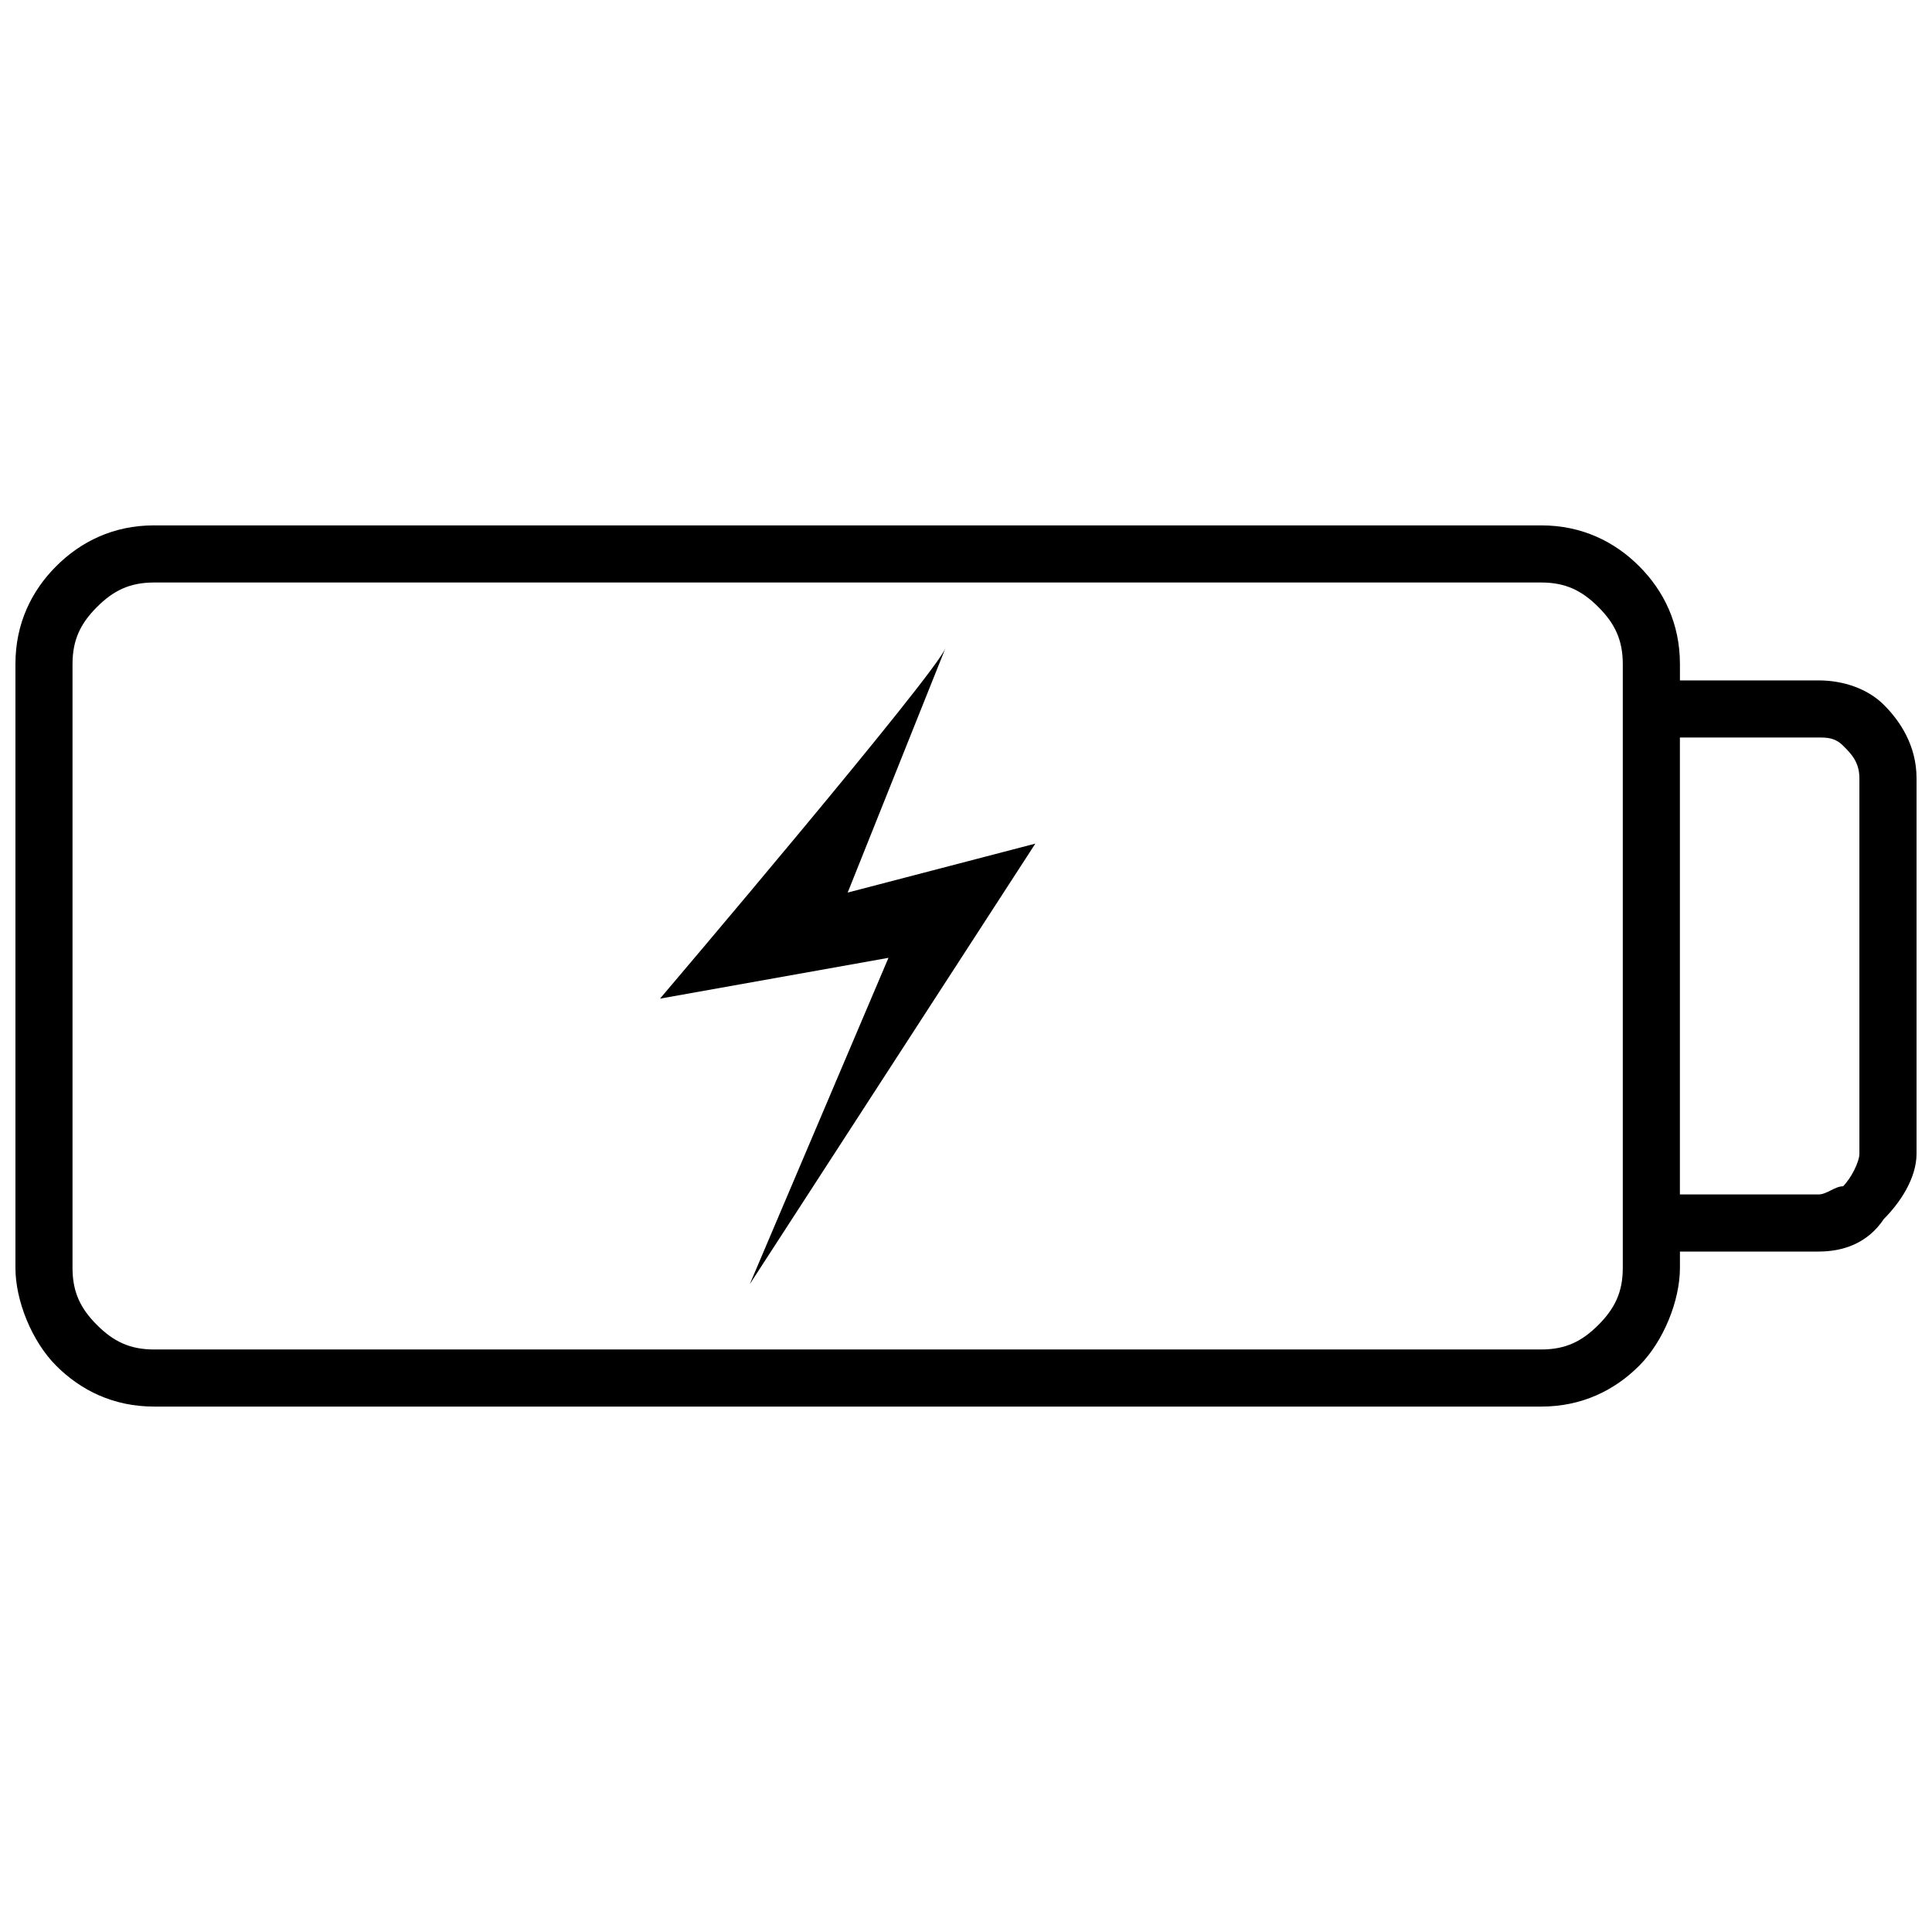 <?xml version="1.0" encoding="UTF-8"?>
<!-- Uploaded to: ICON Repo, www.svgrepo.com, Generator: ICON Repo Mixer Tools -->
<svg width="800px" height="800px" version="1.1" viewBox="144 144 512 512" xmlns="http://www.w3.org/2000/svg">
 <defs>
  <clipPath id="a">
   <path d="m148.09 283h503.81v234h-503.81z"/>
  </clipPath>
 </defs>
 <g clip-path="url(#a)">
  <path d="m184.85 283.23h367.59c10.812 0 19.461 4.324 25.949 10.812s10.812 15.137 10.812 25.949v4.324h36.758c6.488 0 12.973 2.164 17.297 6.488 4.324 4.324 8.648 10.812 8.648 19.461v99.465c0 6.488-4.324 12.973-8.648 17.297-4.324 6.488-10.812 8.648-17.297 8.648h-36.758v4.324c0 8.648-4.324 19.461-10.812 25.949s-15.137 10.812-25.949 10.812h-367.59c-10.812 0-19.461-4.324-25.949-10.812-6.488-6.488-10.812-17.297-10.812-25.949v-160.01c0-10.812 4.324-19.461 10.812-25.949 6.488-6.488 15.137-10.812 25.949-10.812zm404.34 56.219v121.09h36.758c2.164 0 4.324-2.164 6.488-2.164 2.164-2.164 4.324-6.488 4.324-8.648v-99.465c0-4.324-2.164-6.488-4.324-8.648-2.164-2.164-4.324-2.164-6.488-2.164h-36.758zm-36.758-41.082h-367.59c-6.488 0-10.812 2.164-15.137 6.488-4.324 4.324-6.488 8.648-6.488 15.137v160.01c0 6.488 2.164 10.812 6.488 15.137 4.324 4.324 8.648 6.488 15.137 6.488h367.59c6.488 0 10.812-2.164 15.137-6.488s6.488-8.648 6.488-15.137v-160.01c0-6.488-2.164-10.812-6.488-15.137s-8.648-6.488-15.137-6.488z"/>
 </g>
 <path d="m394.59 315.67c-2.164 6.488-75.68 92.977-75.68 92.977l60.543-10.812-36.758 86.492 75.68-116.76-49.73 12.973 25.949-64.867z" fill-rule="evenodd"/>
</svg>